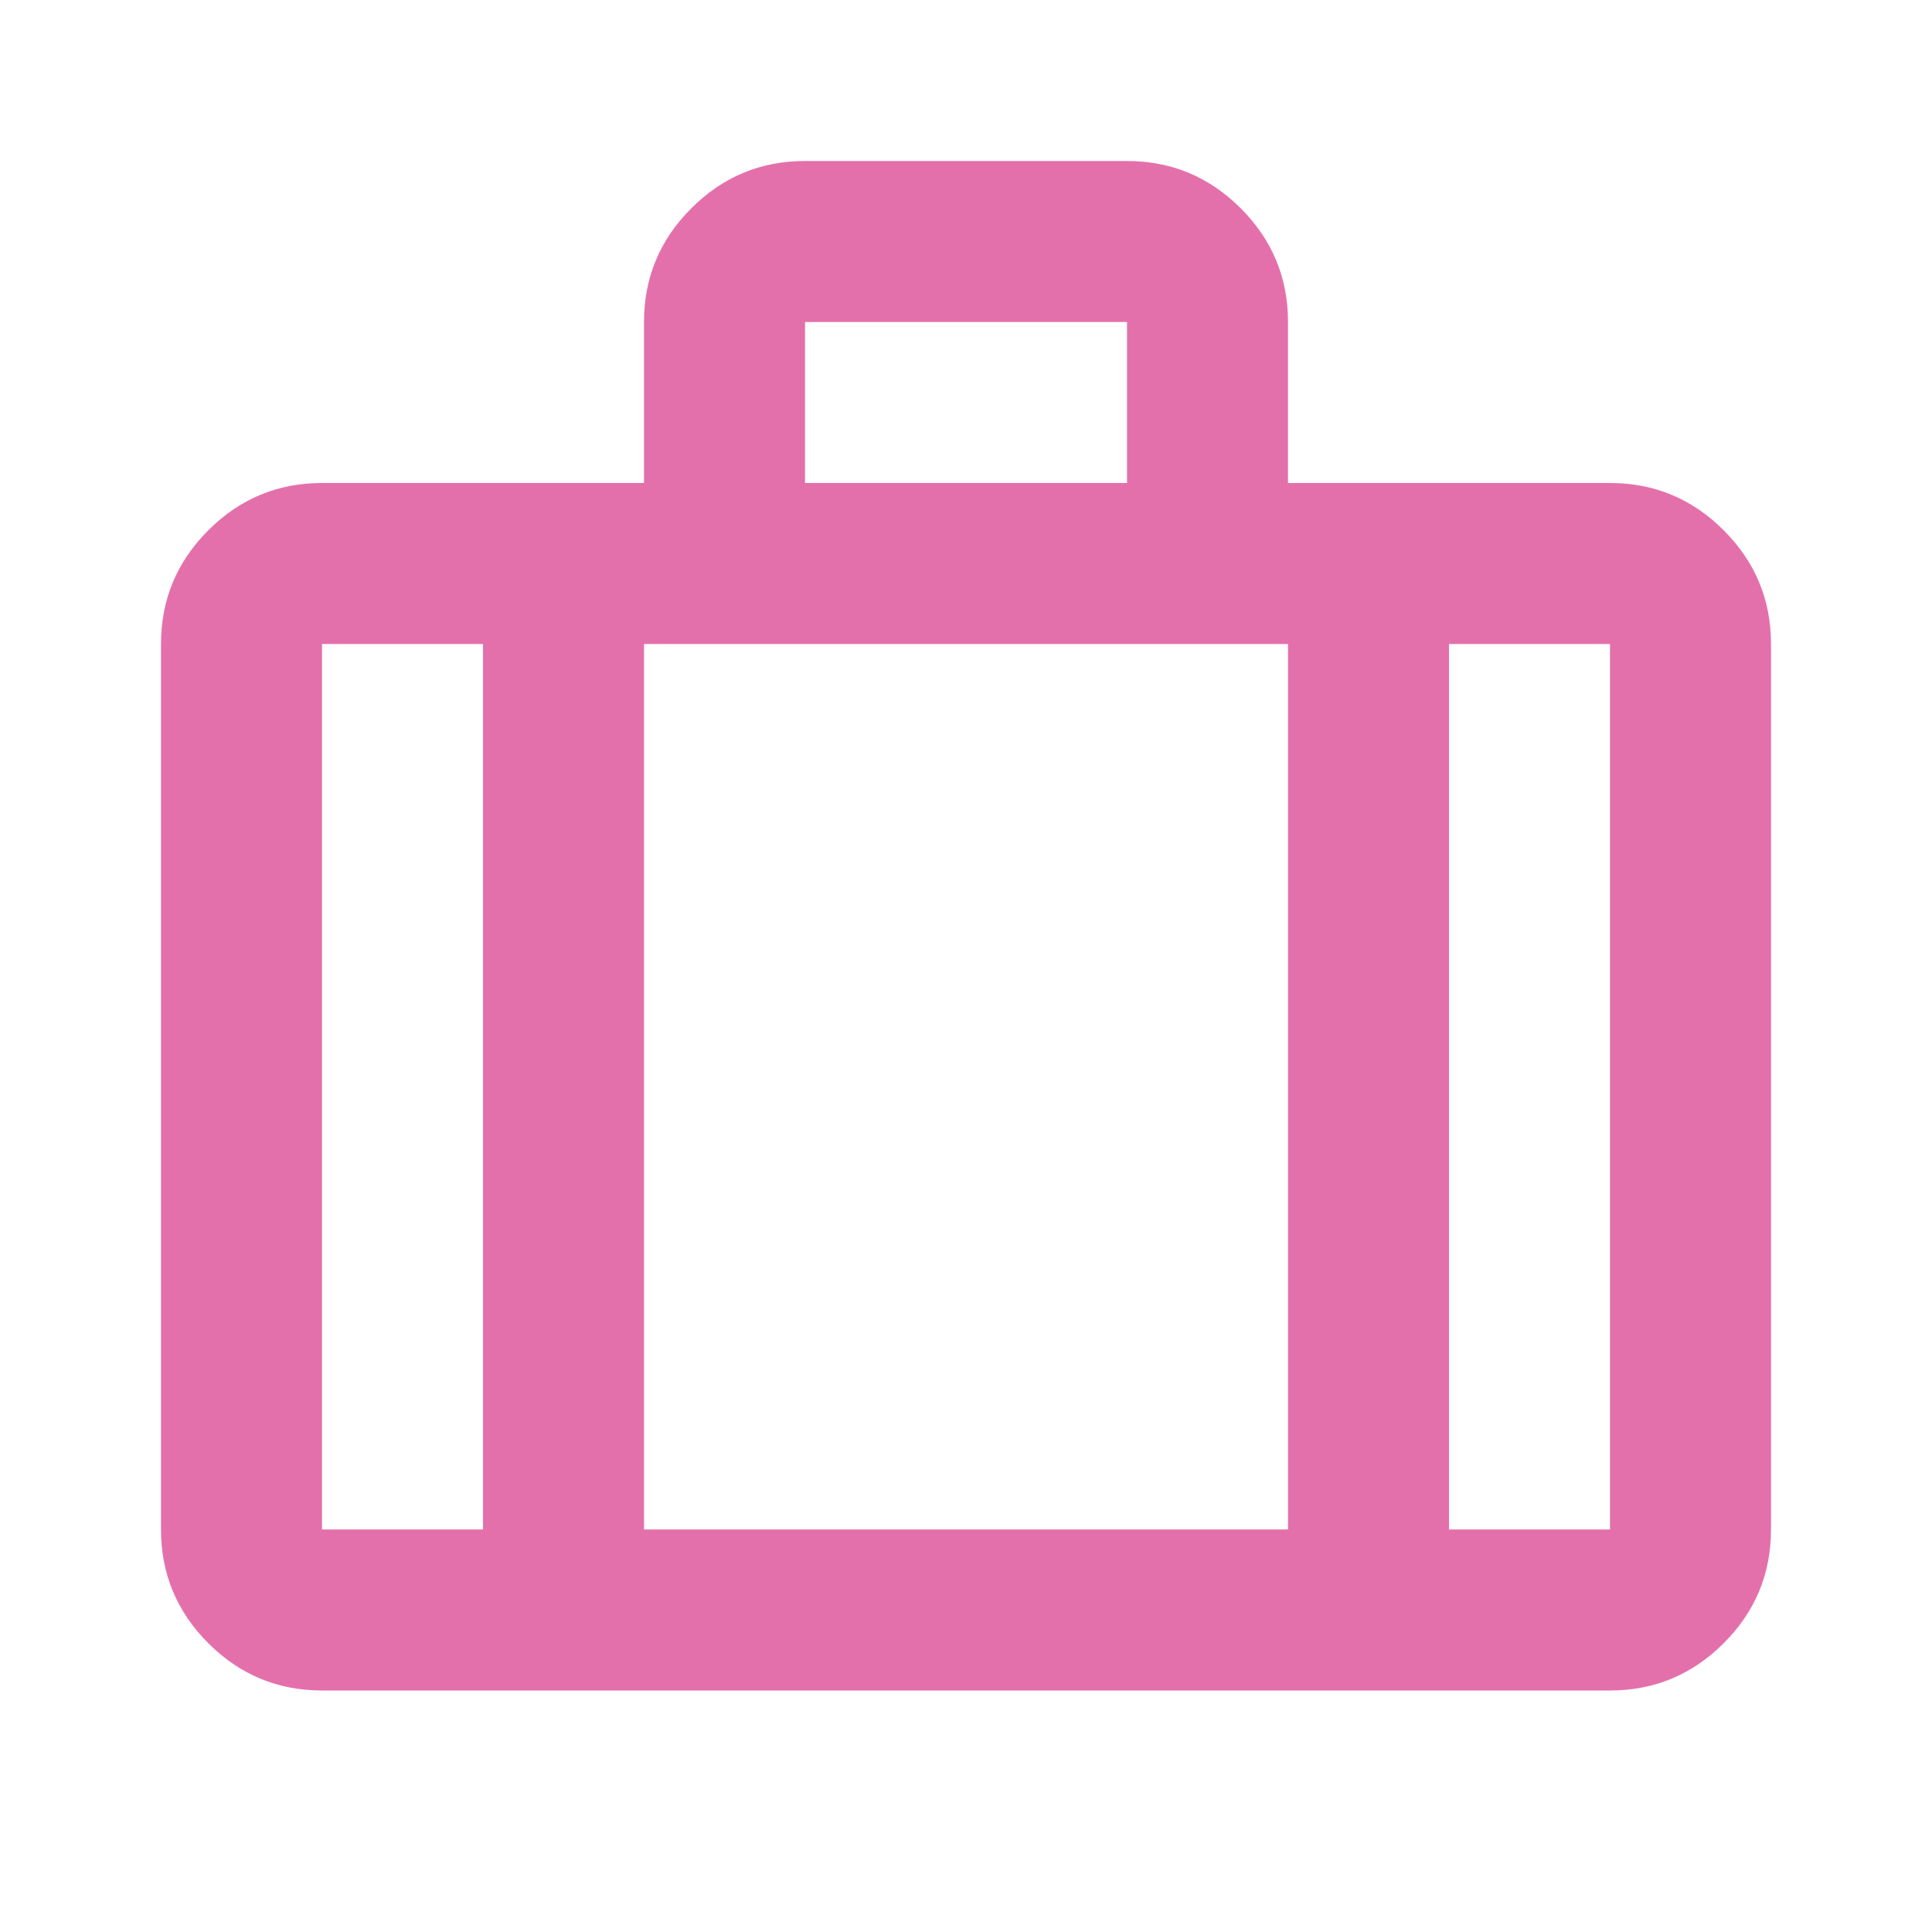 <svg xmlns="http://www.w3.org/2000/svg" height="24px" viewBox="0 -960 960 960" width="24px" fill="#E470AB"><path d="M160-120q-33 0-56.5-23.5T80-200v-440q0-33 23.5-56.5T160-720h160v-80q0-33 23.5-56.5T400-880h160q33 0 56.5 23.5T640-800v80h160q33 0 56.5 23.5T880-640v440q0 33-23.5 56.5T800-120H160Zm240-600h160v-80H400v80Zm-160 80h-80v440h80v-440Zm400 440v-440H320v440h320Zm80-440v440h80v-440h-80ZM480-420Z"/></svg>